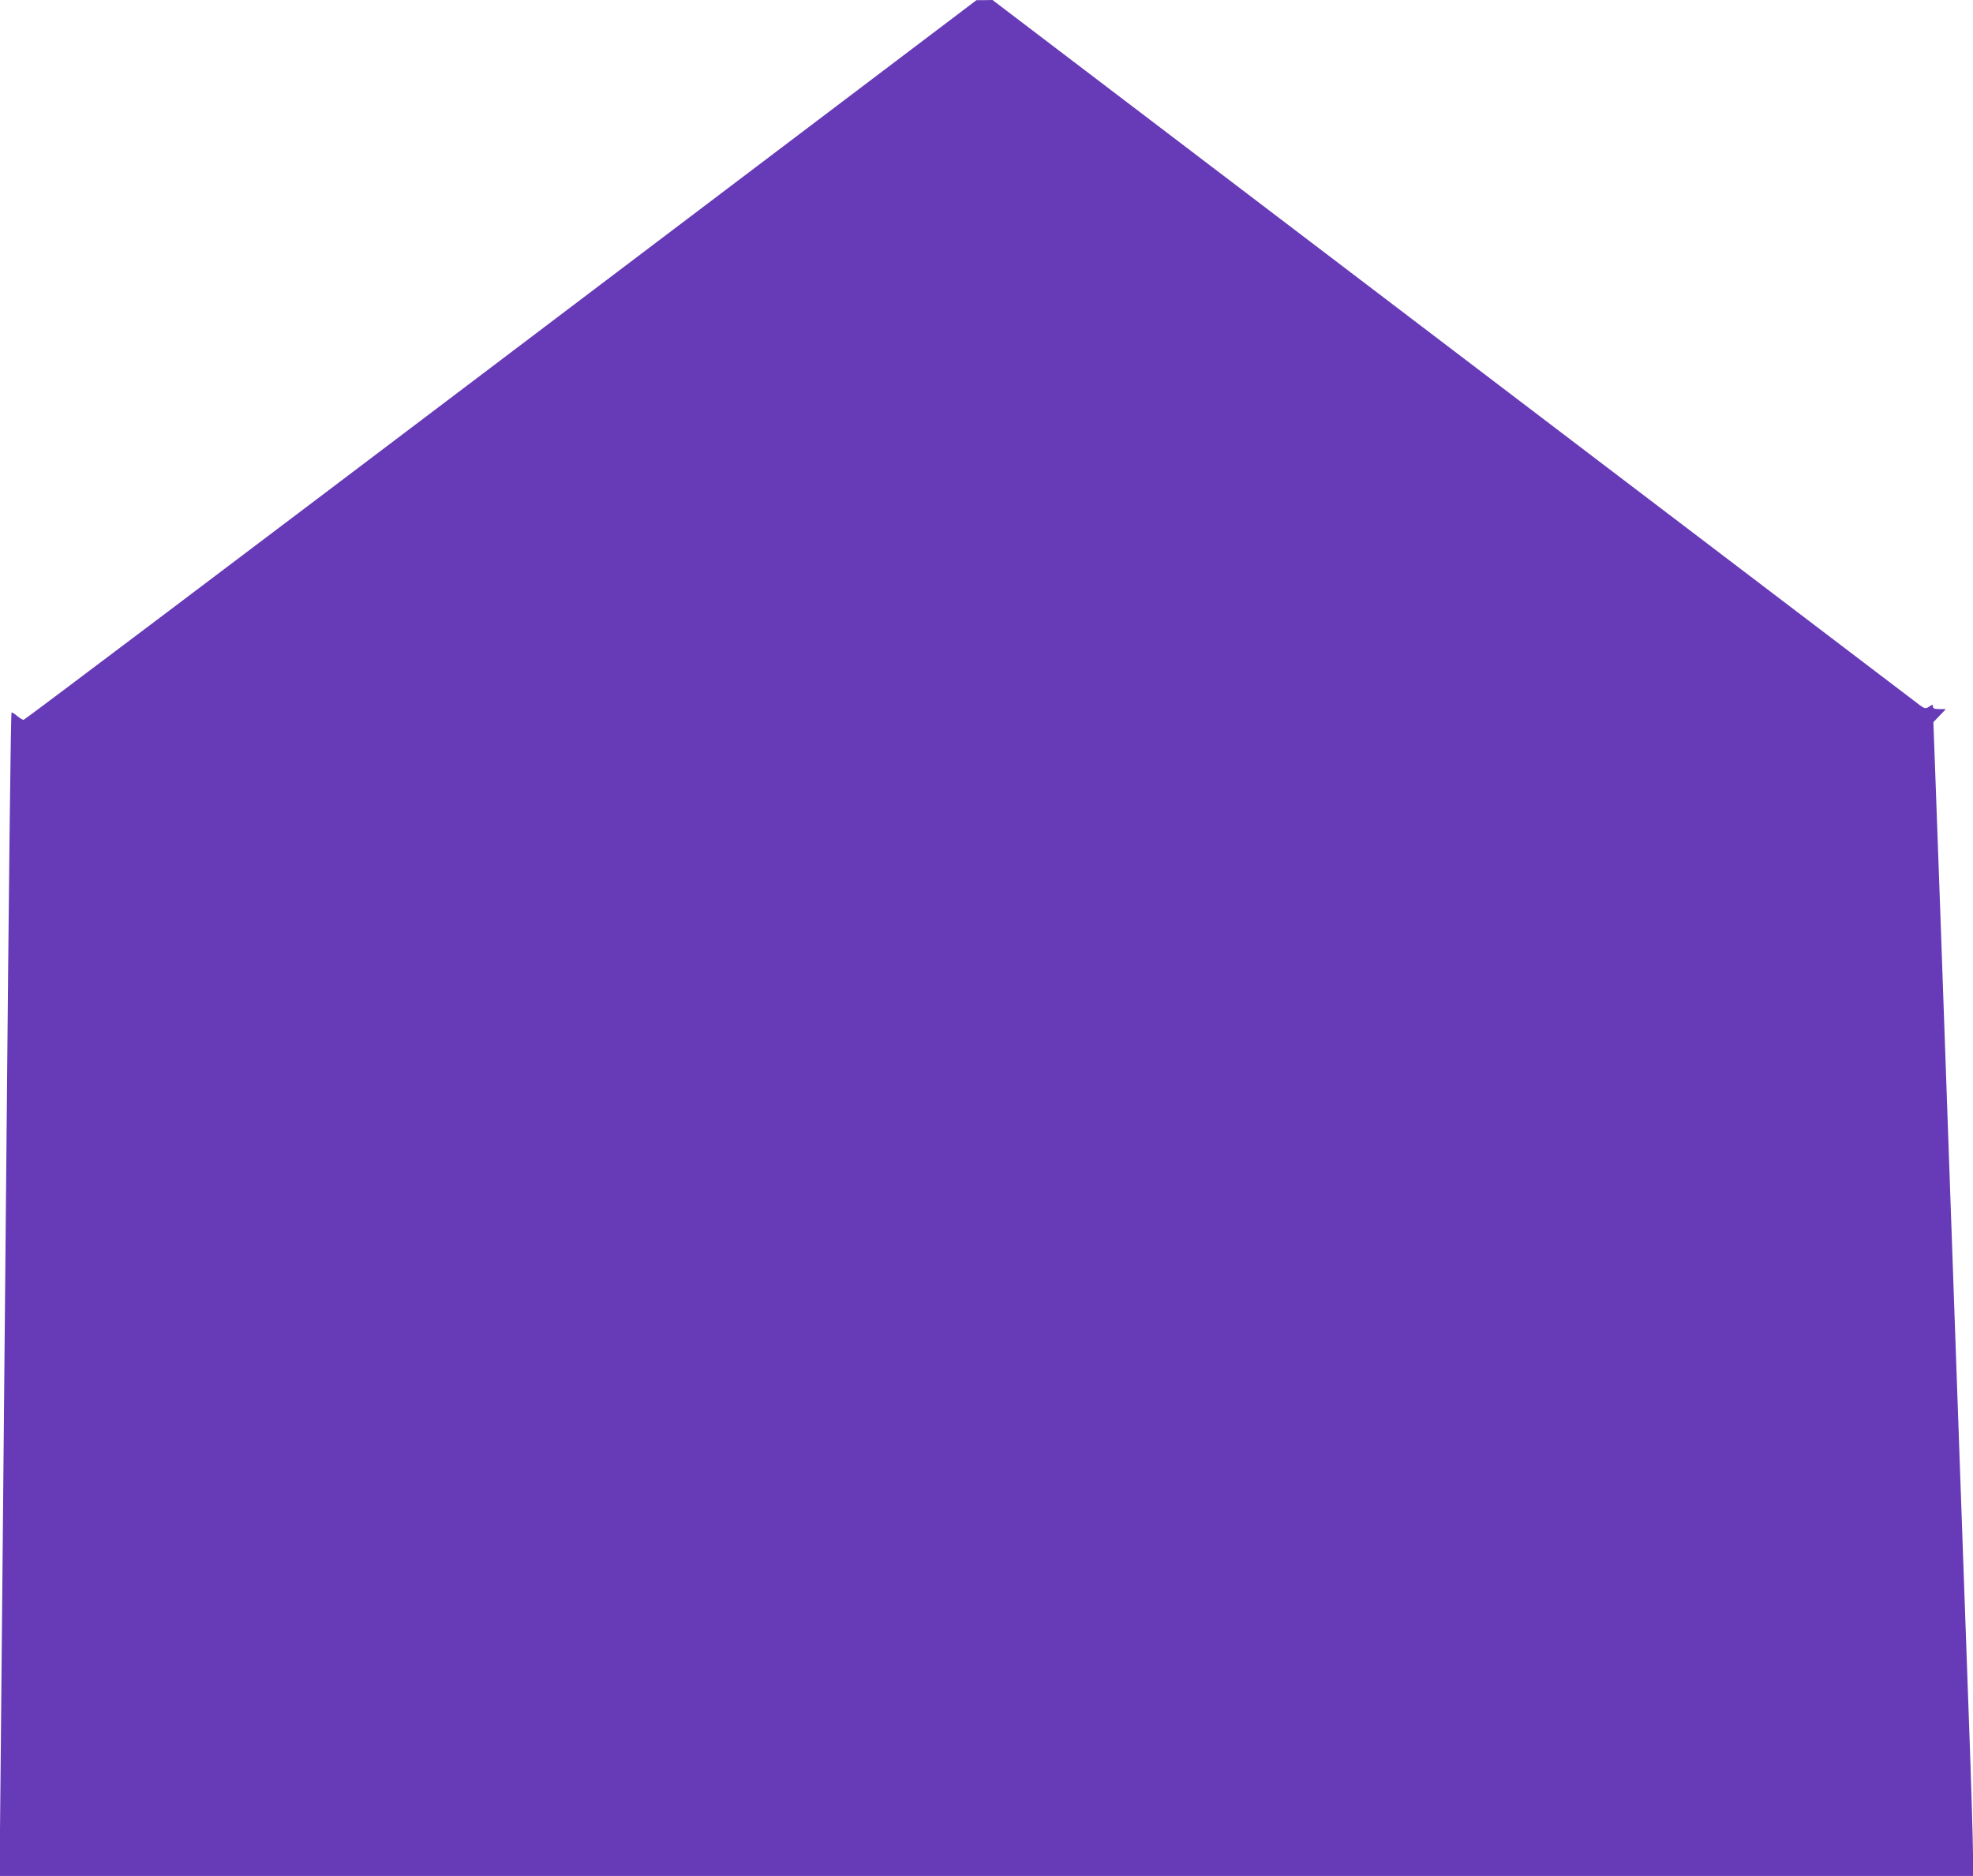 <?xml version="1.0" standalone="no"?>
<!DOCTYPE svg PUBLIC "-//W3C//DTD SVG 20010904//EN"
 "http://www.w3.org/TR/2001/REC-SVG-20010904/DTD/svg10.dtd">
<svg version="1.0" xmlns="http://www.w3.org/2000/svg"
 width="1280pt" height="1217pt" viewBox="0 0 1280 1217"
 preserveAspectRatio="xMidYMid meet">
<g transform="translate(0,1217) scale(0.1,-0.1)"
fill="#673ab7" stroke="none">
<path d="M3250 9835 c-1697 -1284 -3090 -2335 -3097 -2335 -6 0 -26 12 -43 26
-17 15 -33 24 -35 22 -5 -5 -16 -938 -35 -3023 -6 -627 -15 -1585 -20 -2130
-5 -545 -12 -1306 -16 -1692 l-7 -703 6402 0 6401 0 0 138 c0 75 -11 450 -25
832 -26 739 -50 1389 -90 2533 -100 2842 -114 3221 -129 3627 l-13 355 41 43
40 42 -42 0 c-32 0 -42 4 -42 16 0 15 -2 15 -26 -1 -25 -16 -26 -16 -102 43
-42 32 -943 717 -2002 1522 -1059 805 -2385 1814 -2948 2242 l-1023 778 -52
-1 -52 0 -3085 -2334z"/>
</g>
</svg>

